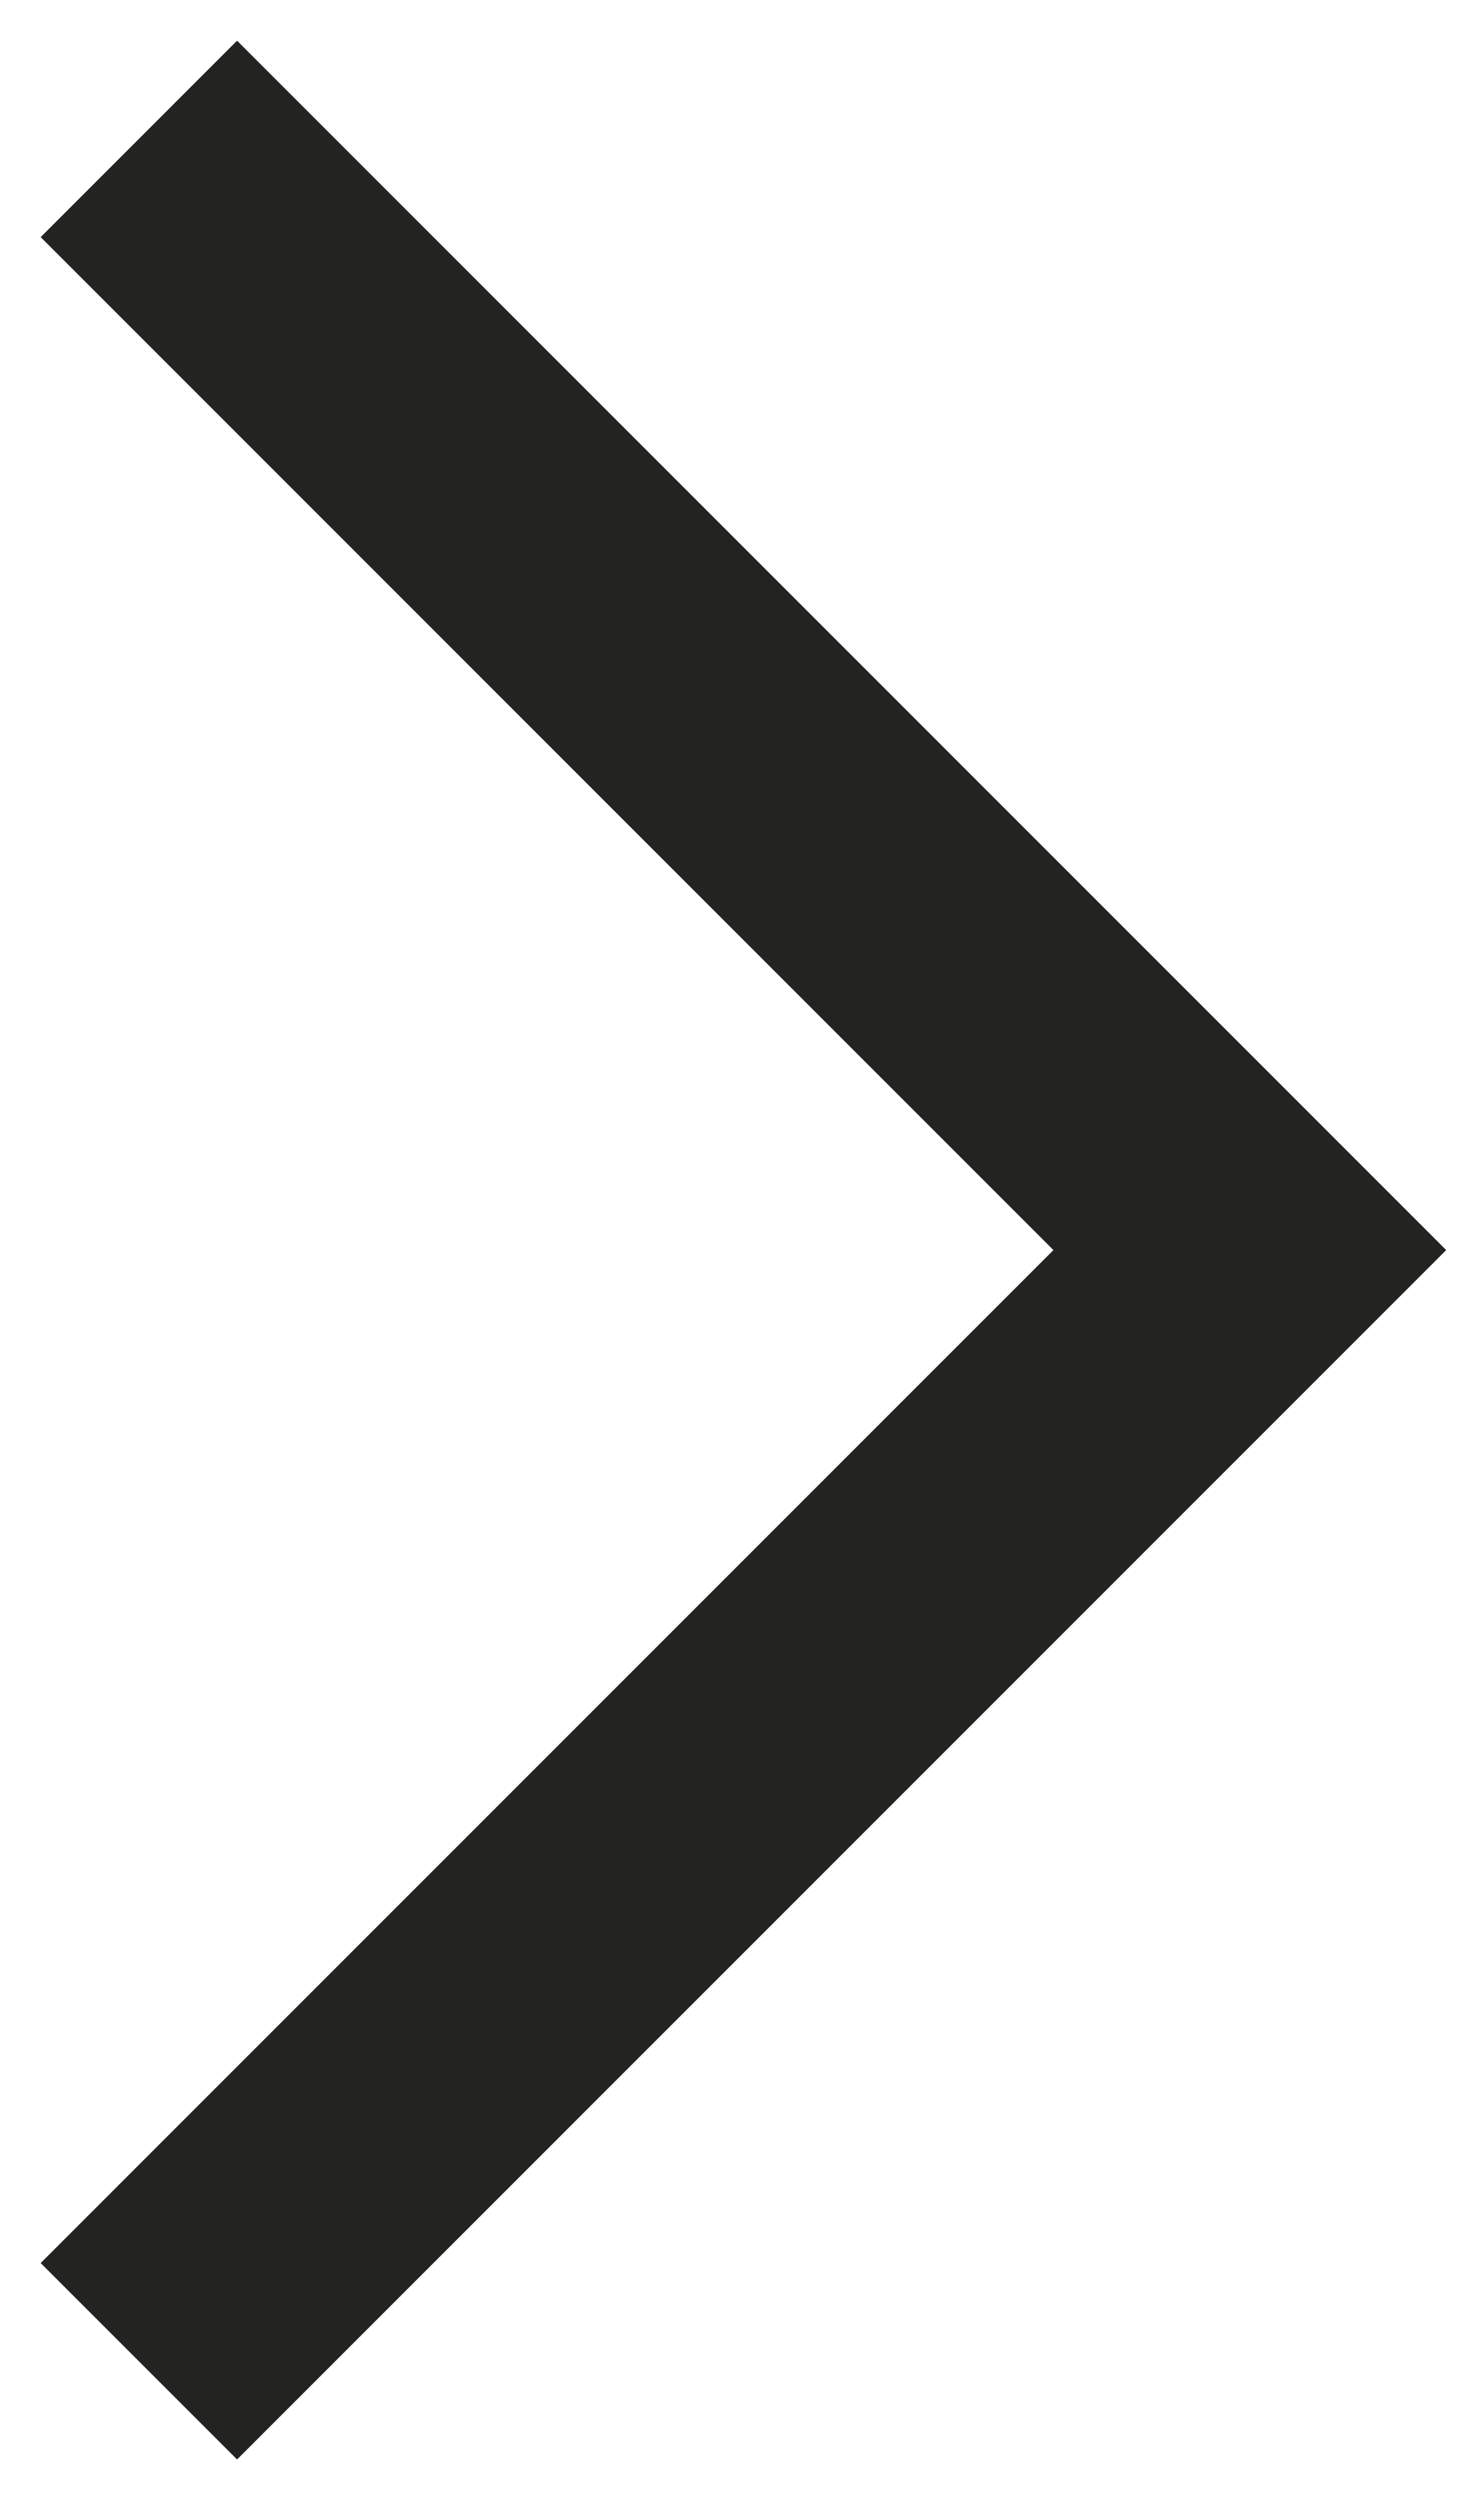 <?xml version="1.0" encoding="UTF-8"?> <svg xmlns="http://www.w3.org/2000/svg" xmlns:xlink="http://www.w3.org/1999/xlink" role="presentation" style="display: block" viewBox="0 0 10.6 18" width="10.6" height="18"><polyline fill="none" stroke="#232321" stroke-linejoin="butt" stroke-linecap="butt" stroke-width="2px" points="1,1 9,9 1,17"></polyline></svg> 